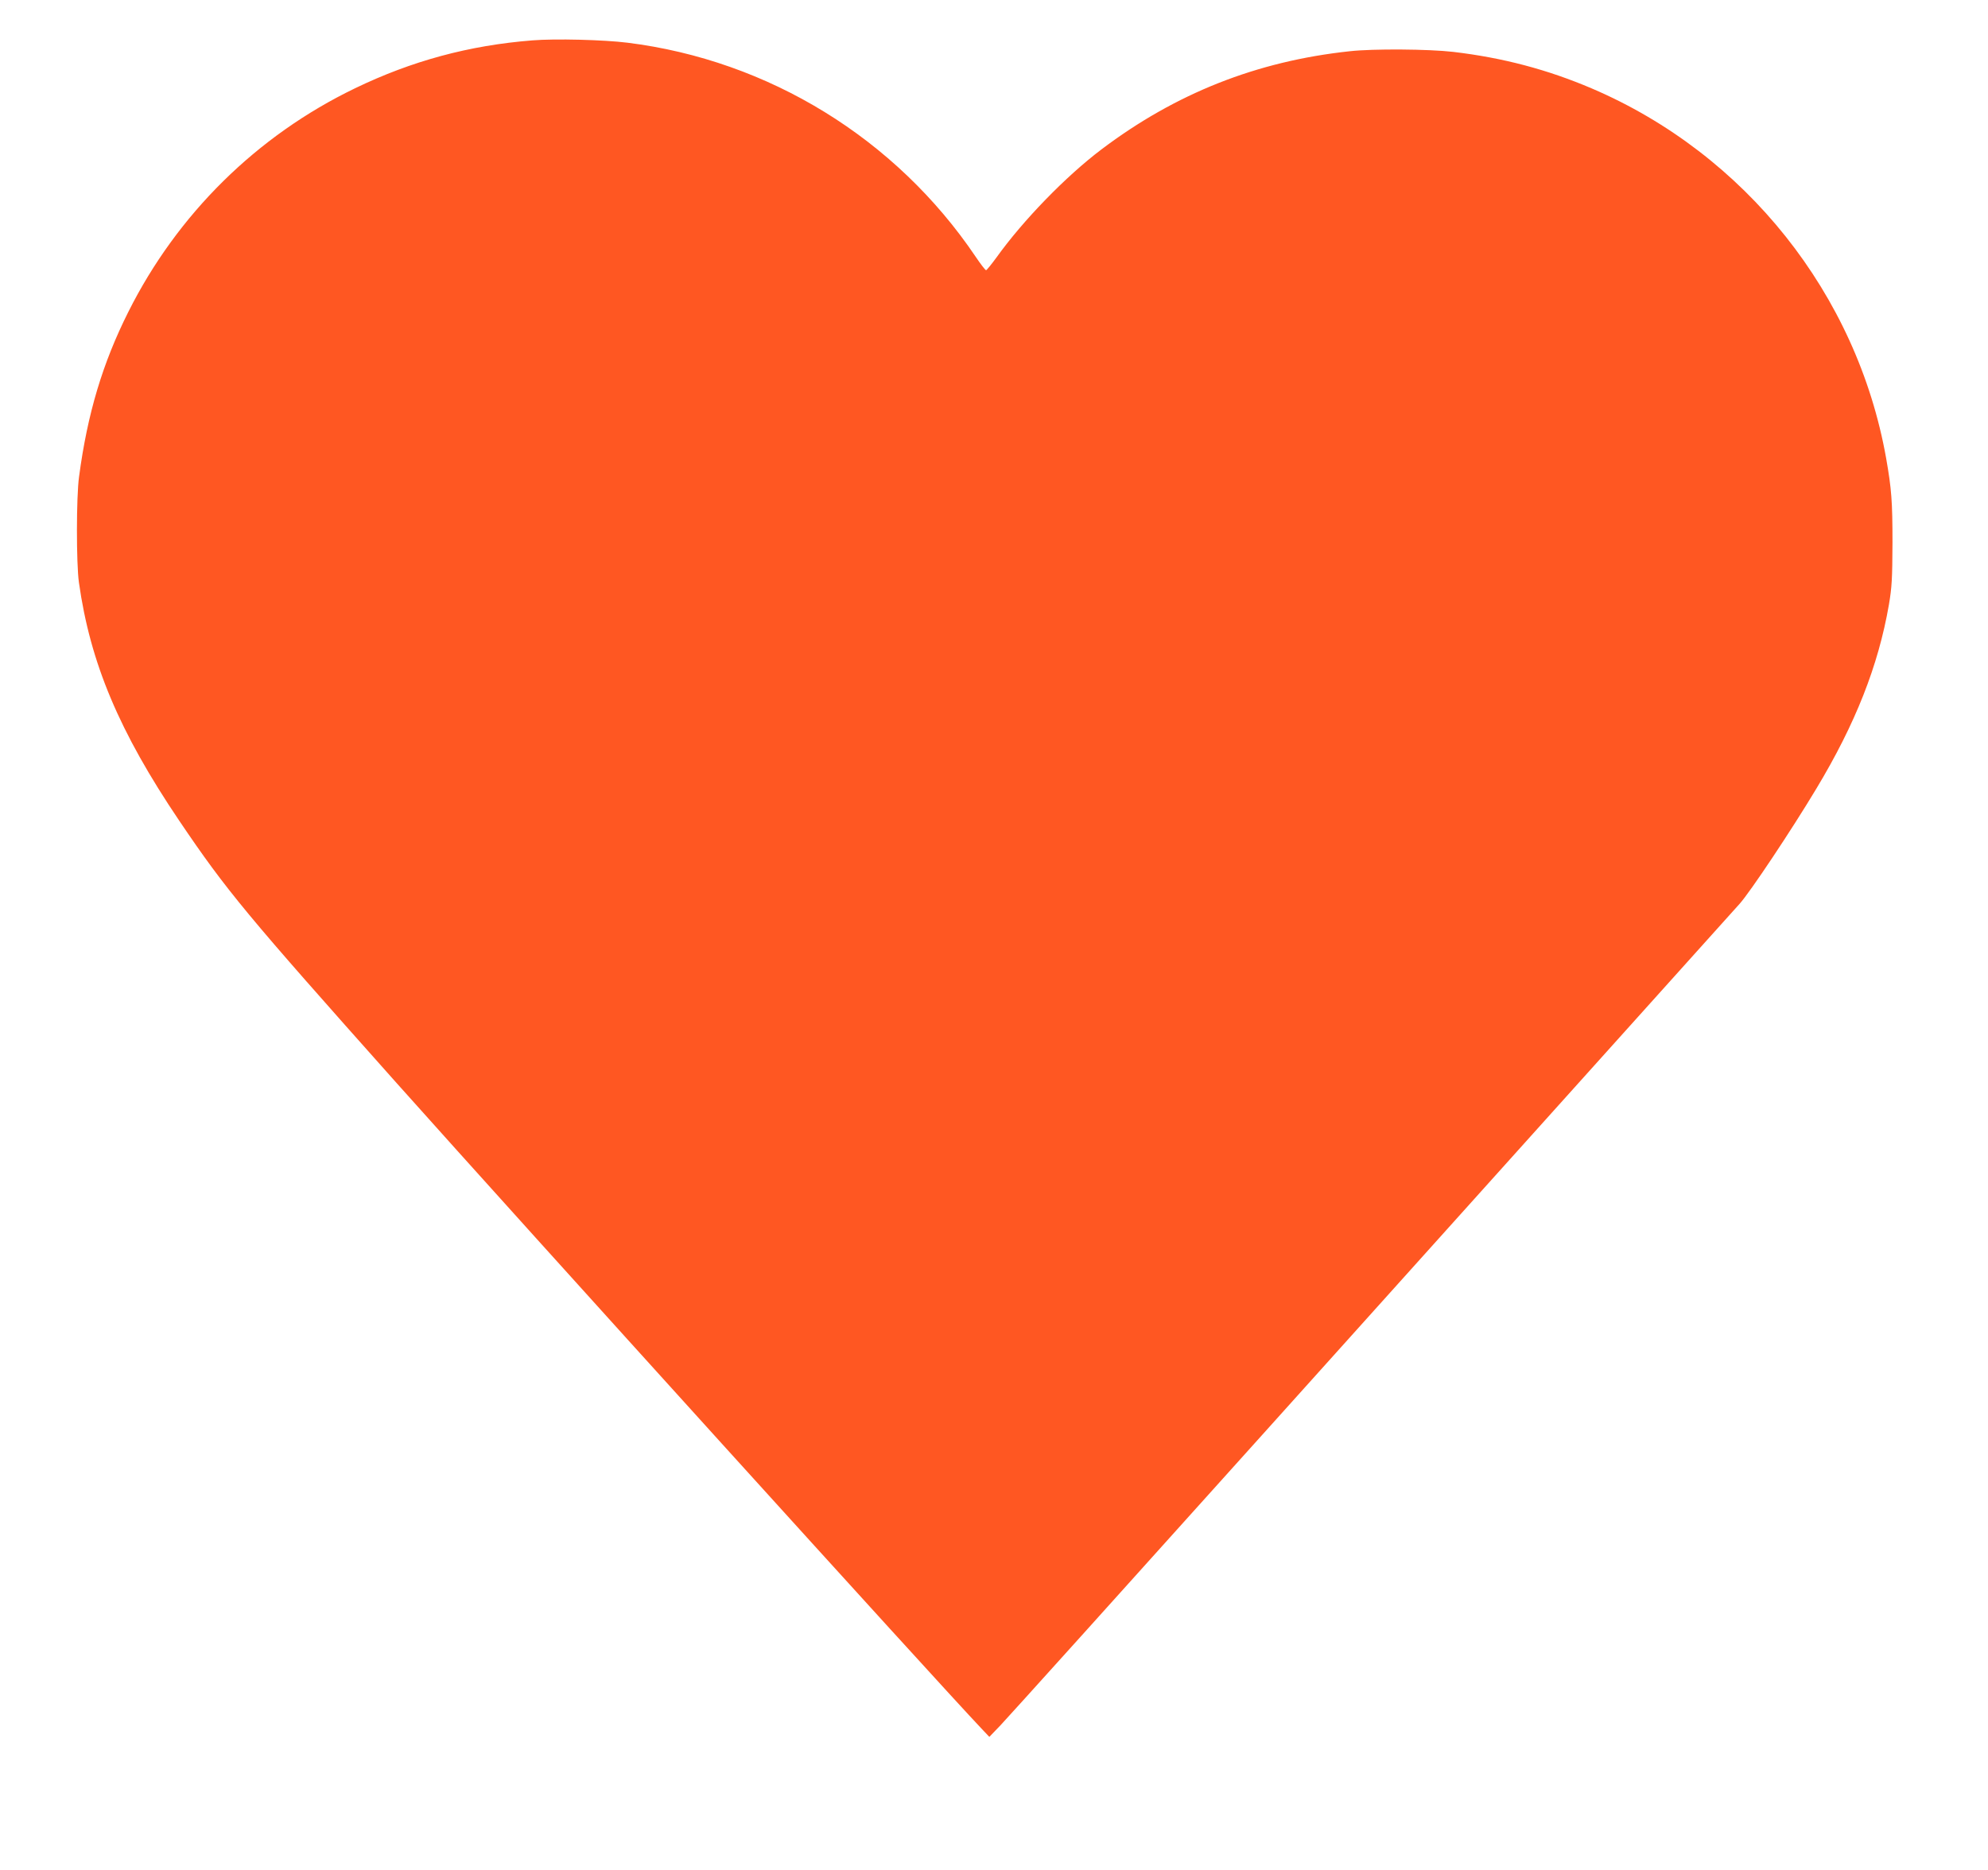 <?xml version="1.0" standalone="no"?>
<!DOCTYPE svg PUBLIC "-//W3C//DTD SVG 20010904//EN"
 "http://www.w3.org/TR/2001/REC-SVG-20010904/DTD/svg10.dtd">
<svg version="1.0" xmlns="http://www.w3.org/2000/svg"
 width="1280pt" height="1204pt" viewBox="0 0 1280 1204"
 preserveAspectRatio="xMidYMid meet">
<g transform="translate(0,1204) scale(0.1,-0.1)"
fill="#ff5722" stroke="none">
<path d="M3428 11780 c-407 -32 -777 -132 -1143 -309 -632 -305 -1144 -811
-1459 -1440 -165 -329 -263 -654 -317 -1061 -18 -129 -18 -558 -1 -680 73
-520 260 -963 646 -1535 307 -454 428 -599 1400 -1690 841 -942 3482 -3858
3764 -4155 l52 -55 73 76 c40 42 811 897 1712 1900 1910 2125 2951 3283 3046
3389 68 76 334 475 493 740 252 418 400 793 468 1186 19 112 22 165 23 399 0
266 -6 346 -41 545 -188 1056 -906 1957 -1894 2380 -286 122 -572 198 -894
236 -156 18 -514 21 -666 4 -598 -64 -1120 -271 -1598 -632 -229 -173 -505
-457 -676 -696 -33 -45 -63 -82 -67 -82 -5 0 -35 39 -68 88 -513 760 -1333
1264 -2241 1377 -152 19 -466 27 -612 15z"/>
</g>
</svg>
